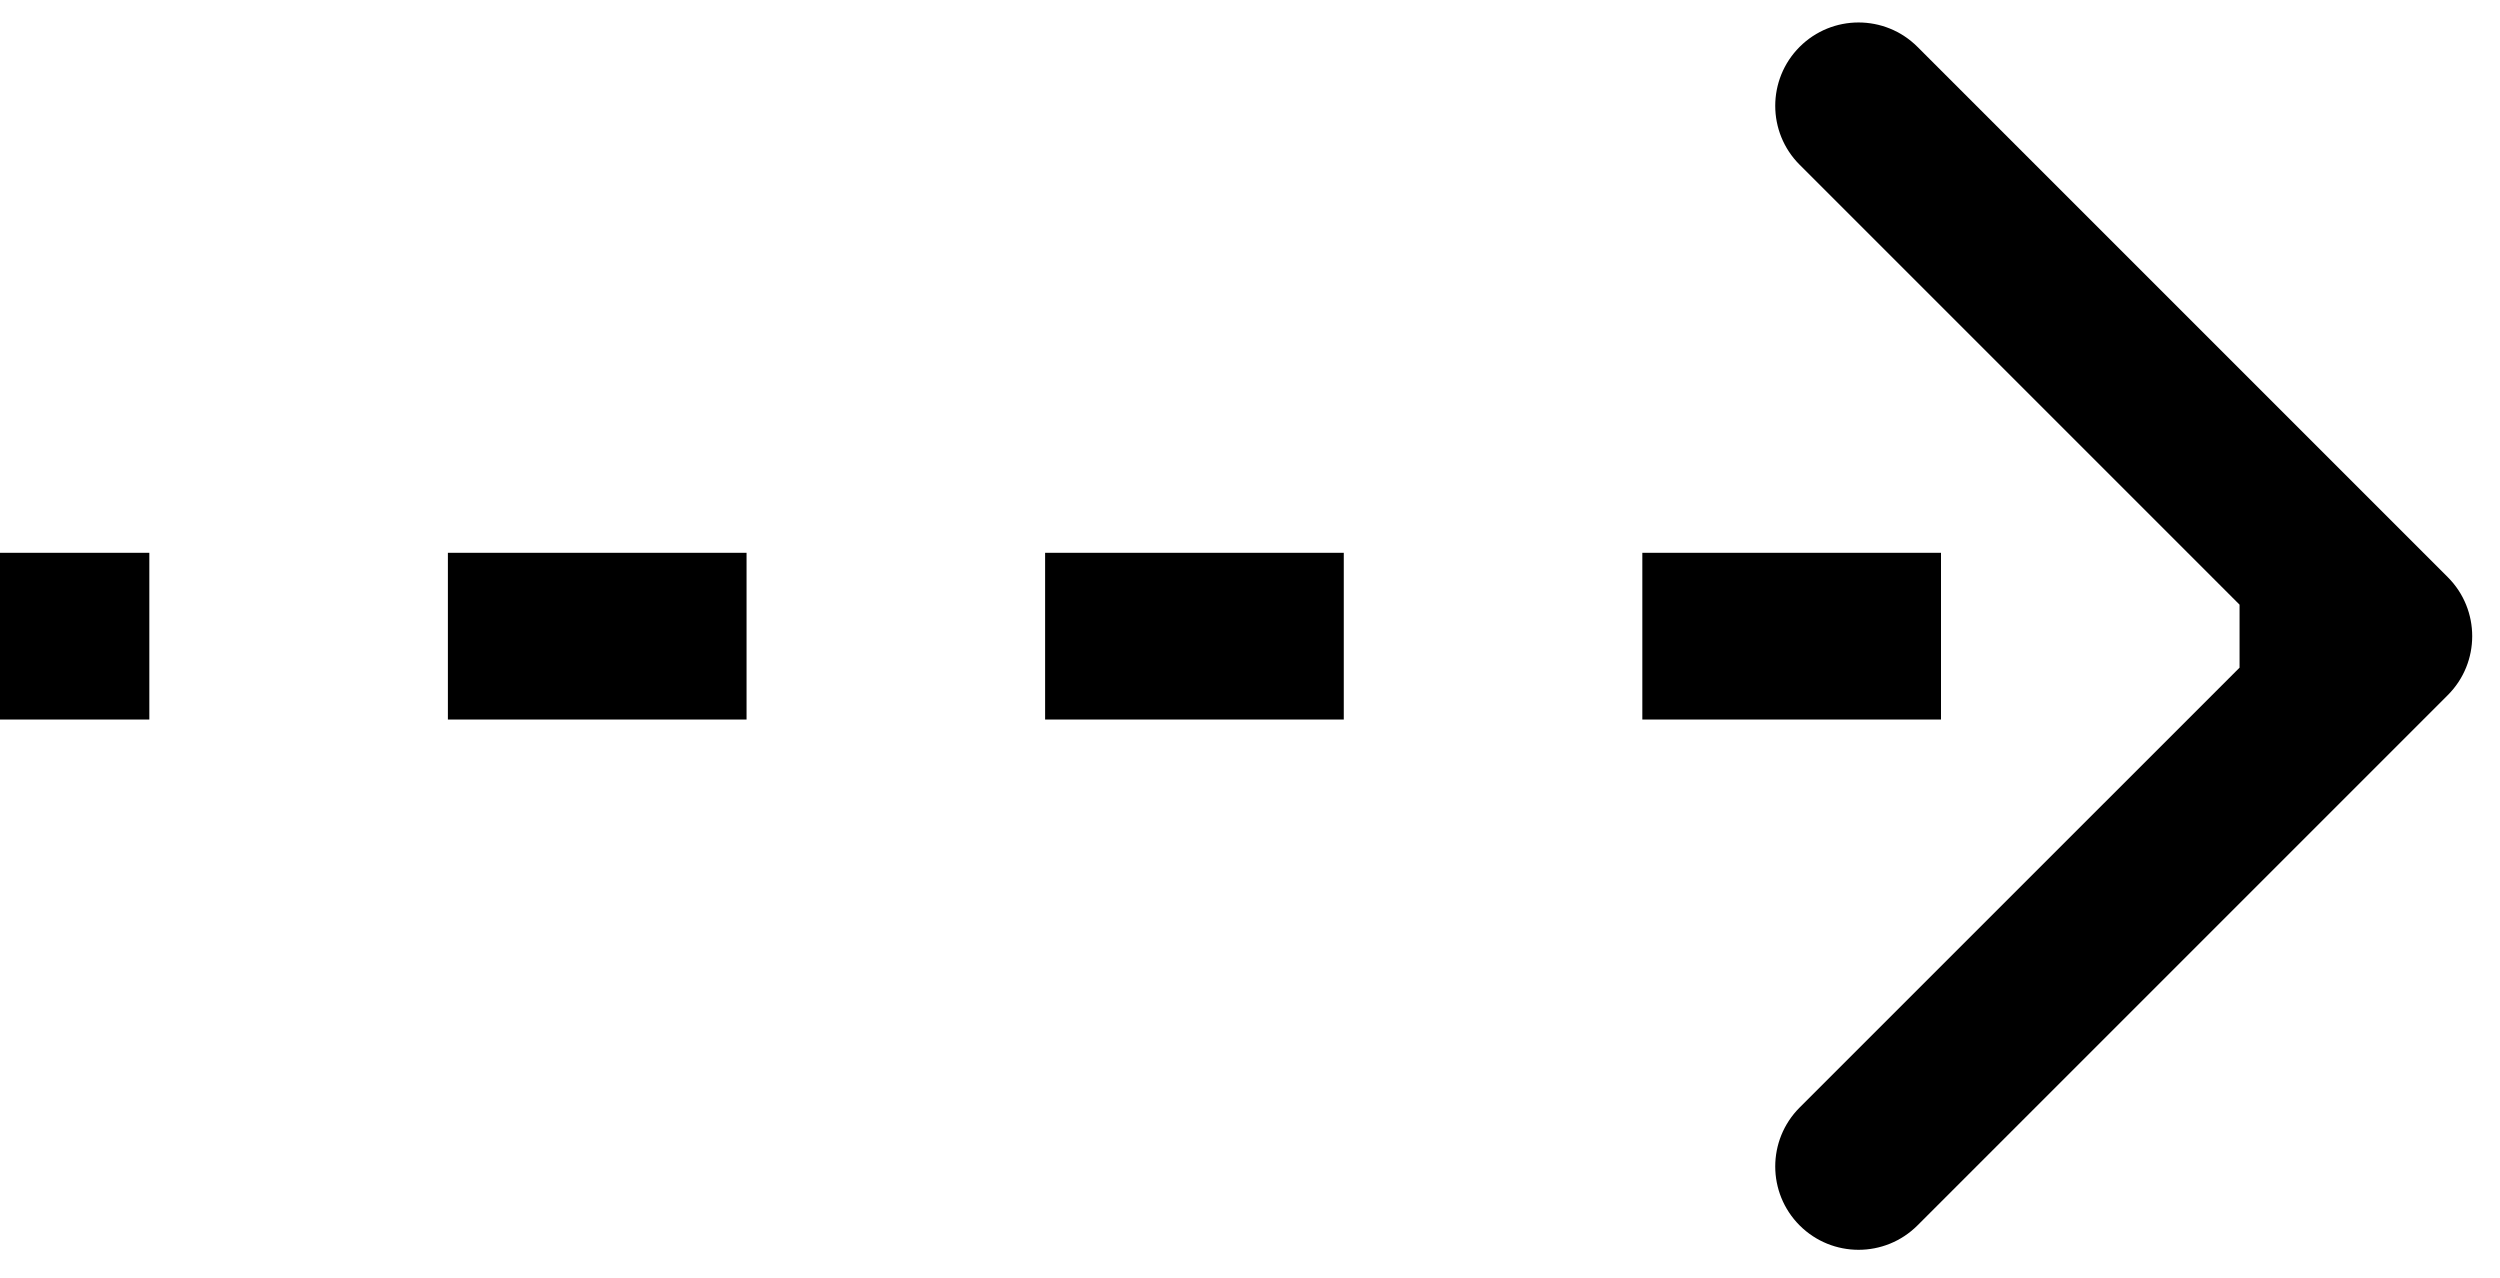<svg width="45" height="23" viewBox="0 0 45 23" fill="none" xmlns="http://www.w3.org/2000/svg">
<path id="Arrow 1" d="M44.061 12.511C44.646 11.926 44.646 10.976 44.061 10.39L34.515 0.844C33.929 0.258 32.979 0.258 32.393 0.844C31.808 1.43 31.808 2.38 32.393 2.965L40.879 11.451L32.393 19.936C31.808 20.522 31.808 21.471 32.393 22.057C32.979 22.643 33.929 22.643 34.515 22.057L44.061 12.511ZM1.31134e-07 12.951L2.688 12.951L2.688 9.951L-1.31134e-07 9.951L1.31134e-07 12.951ZM8.062 12.951L13.438 12.951L13.438 9.951L8.062 9.951L8.062 12.951ZM18.812 12.951L24.188 12.951L24.188 9.951L18.812 9.951L18.812 12.951ZM29.562 12.951L34.938 12.951L34.938 9.951L29.562 9.951L29.562 12.951ZM40.312 12.951L43 12.951L43 9.951L40.312 9.951L40.312 12.951ZM44.061 12.511C44.646 11.926 44.646 10.976 44.061 10.39L34.515 0.844C33.929 0.258 32.979 0.258 32.393 0.844C31.808 1.43 31.808 2.38 32.393 2.965L40.879 11.451L32.393 19.936C31.808 20.522 31.808 21.471 32.393 22.057C32.979 22.643 33.929 22.643 34.515 22.057L44.061 12.511ZM1.31134e-07 12.951L2.688 12.951L2.688 9.951L-1.31134e-07 9.951L1.31134e-07 12.951ZM8.062 12.951L13.438 12.951L13.438 9.951L8.062 9.951L8.062 12.951ZM18.812 12.951L24.188 12.951L24.188 9.951L18.812 9.951L18.812 12.951ZM29.562 12.951L34.938 12.951L34.938 9.951L29.562 9.951L29.562 12.951ZM40.312 12.951L43 12.951L43 9.951L40.312 9.951L40.312 12.951Z" fill="black"/>
</svg>
